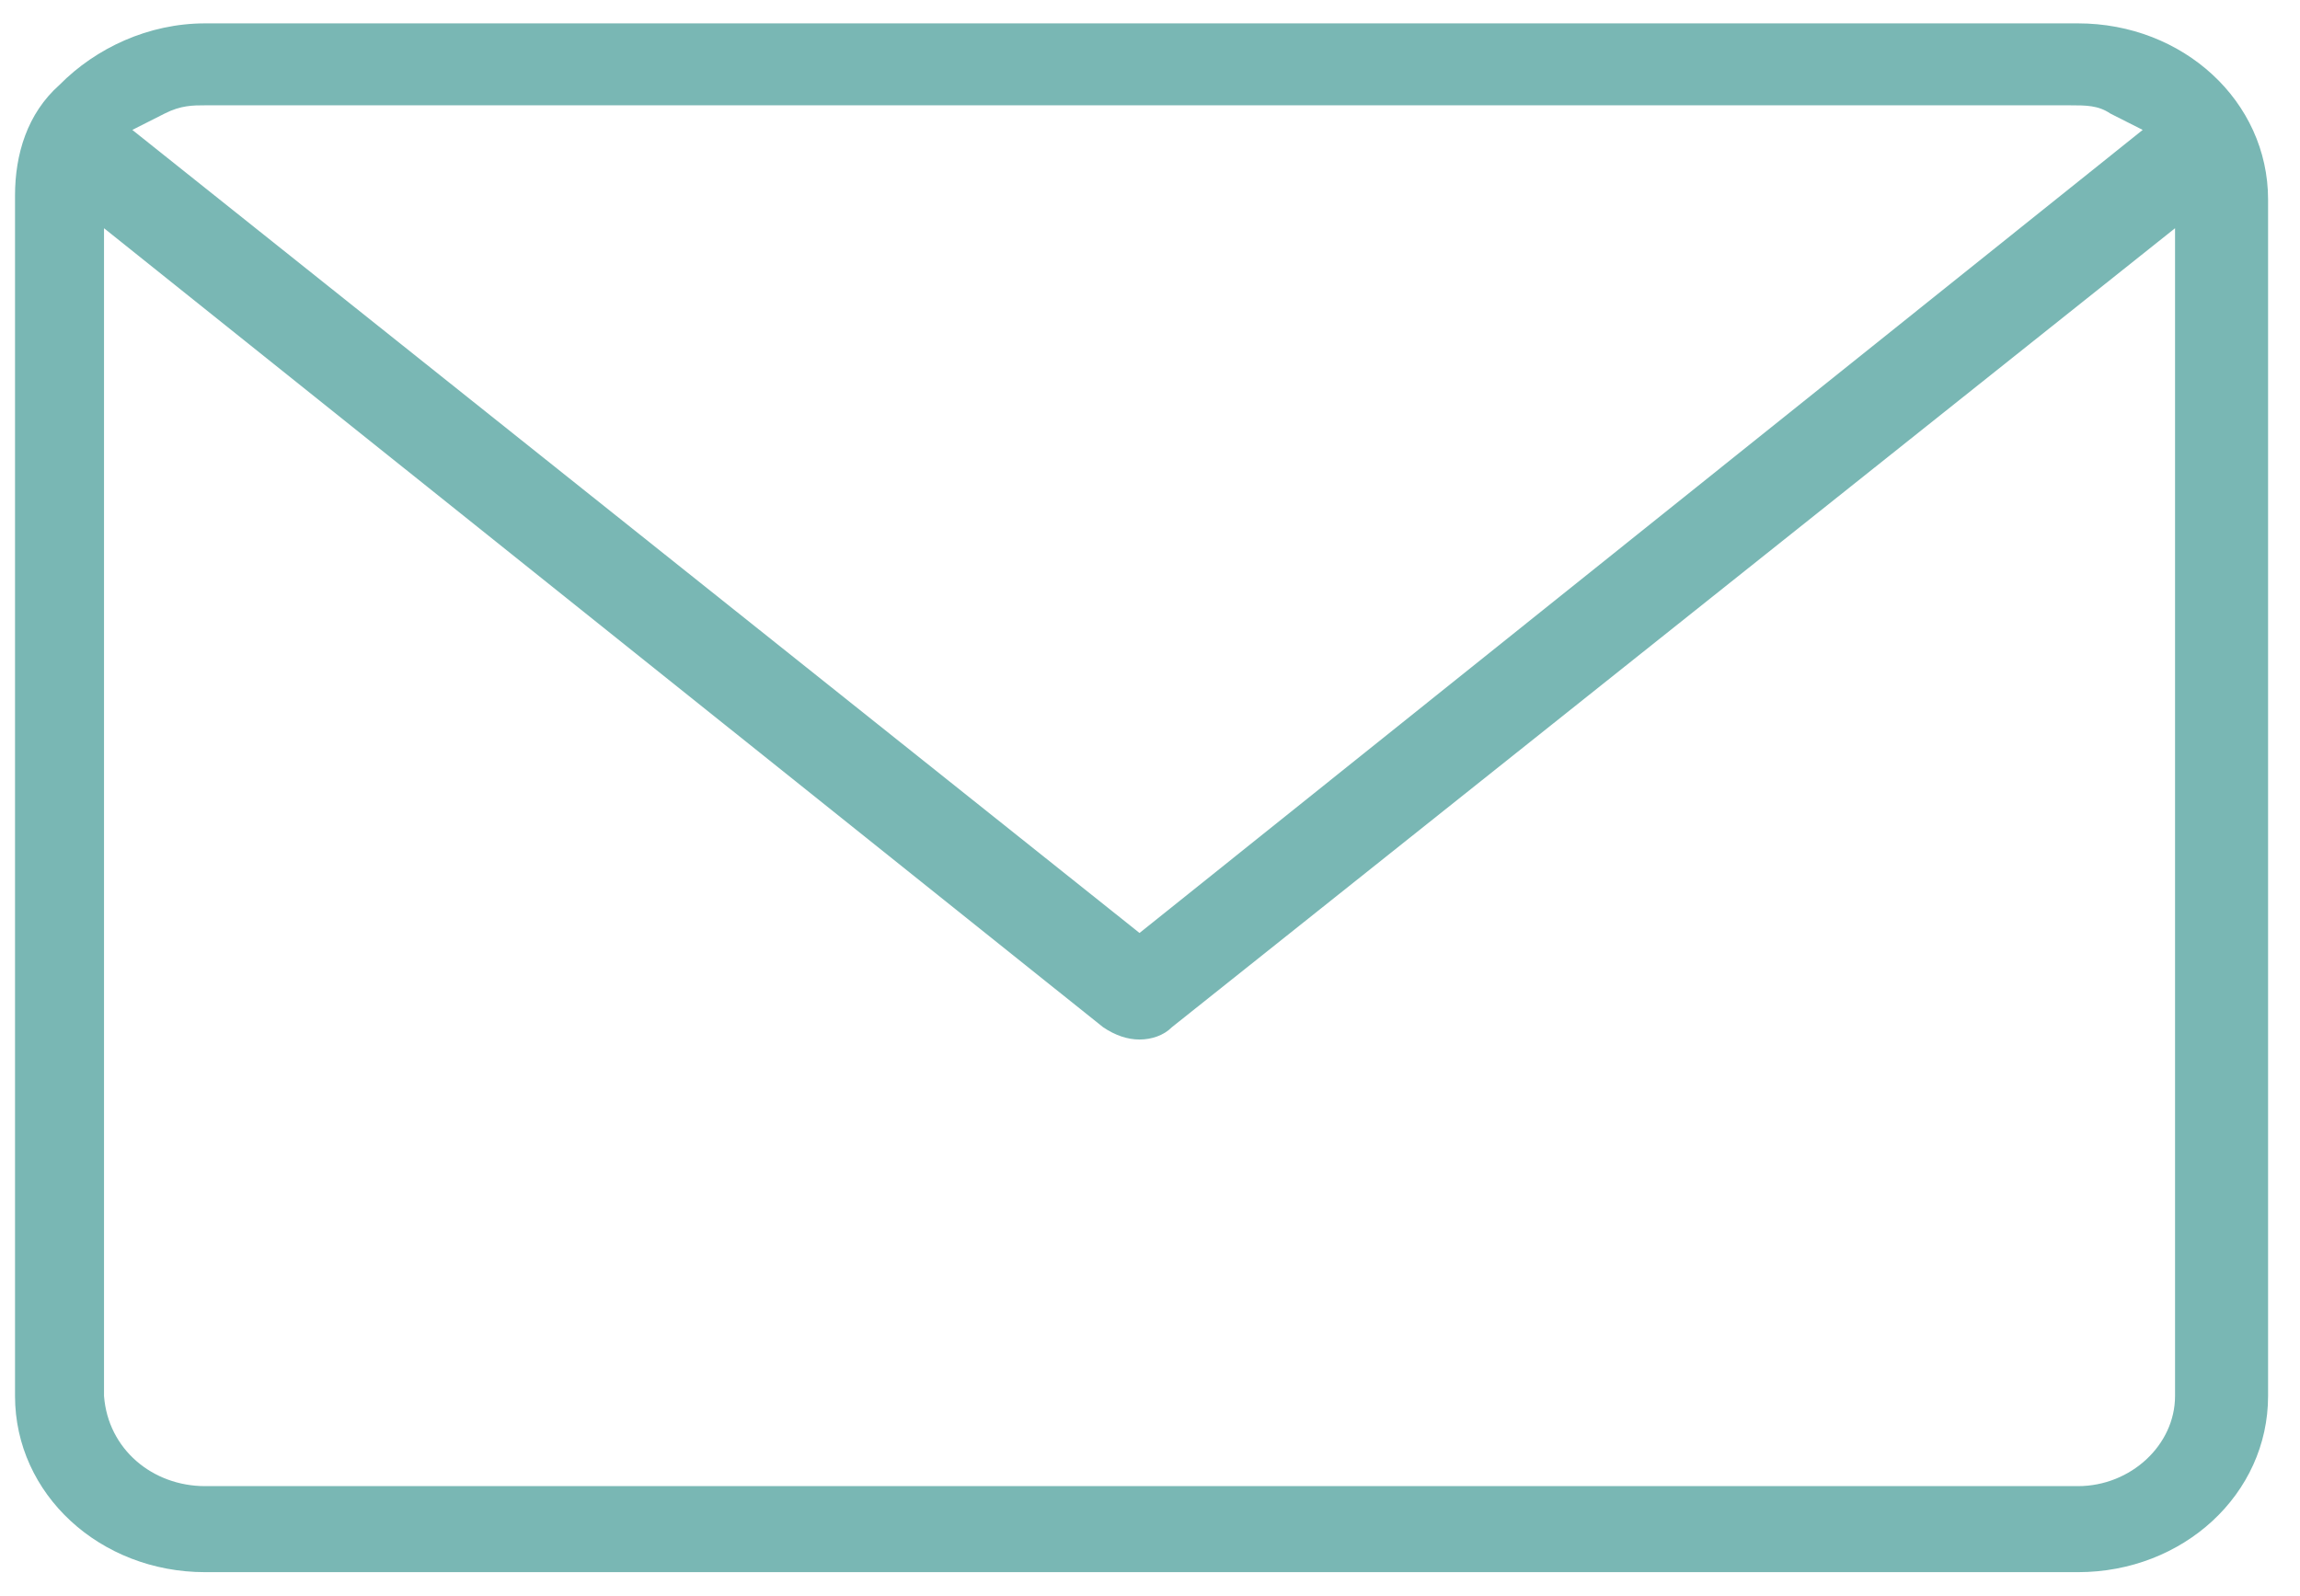 <svg width="49" height="34" viewBox="0 0 49 34" fill="none" xmlns="http://www.w3.org/2000/svg">
<path fill-rule="evenodd" clip-rule="evenodd" d="M4.37 2.244C4.112 2.244 3.853 2.244 3.509 2.419L2.819 2.768L24.277 19.879L45.649 2.768L44.959 2.419C44.701 2.244 44.442 2.244 44.097 2.244H4.37ZM2.216 29.744C2.302 30.879 3.25 31.665 4.37 31.665H44.27C45.39 31.665 46.338 30.792 46.338 29.744V4.863L24.966 21.887C24.794 22.061 24.535 22.149 24.277 22.149C24.018 22.149 23.76 22.061 23.501 21.887L2.216 4.863V29.744ZM4.37 33.498C2.13 33.498 0.32 31.839 0.32 29.744V4.165C0.32 3.292 0.579 2.419 1.268 1.808C2.044 1.022 3.164 0.498 4.37 0.498H44.27C46.51 0.498 48.32 2.157 48.32 4.252V29.744C48.32 31.839 46.51 33.498 44.27 33.498H4.37Z" fill="#79B7B4"/>
</svg>
